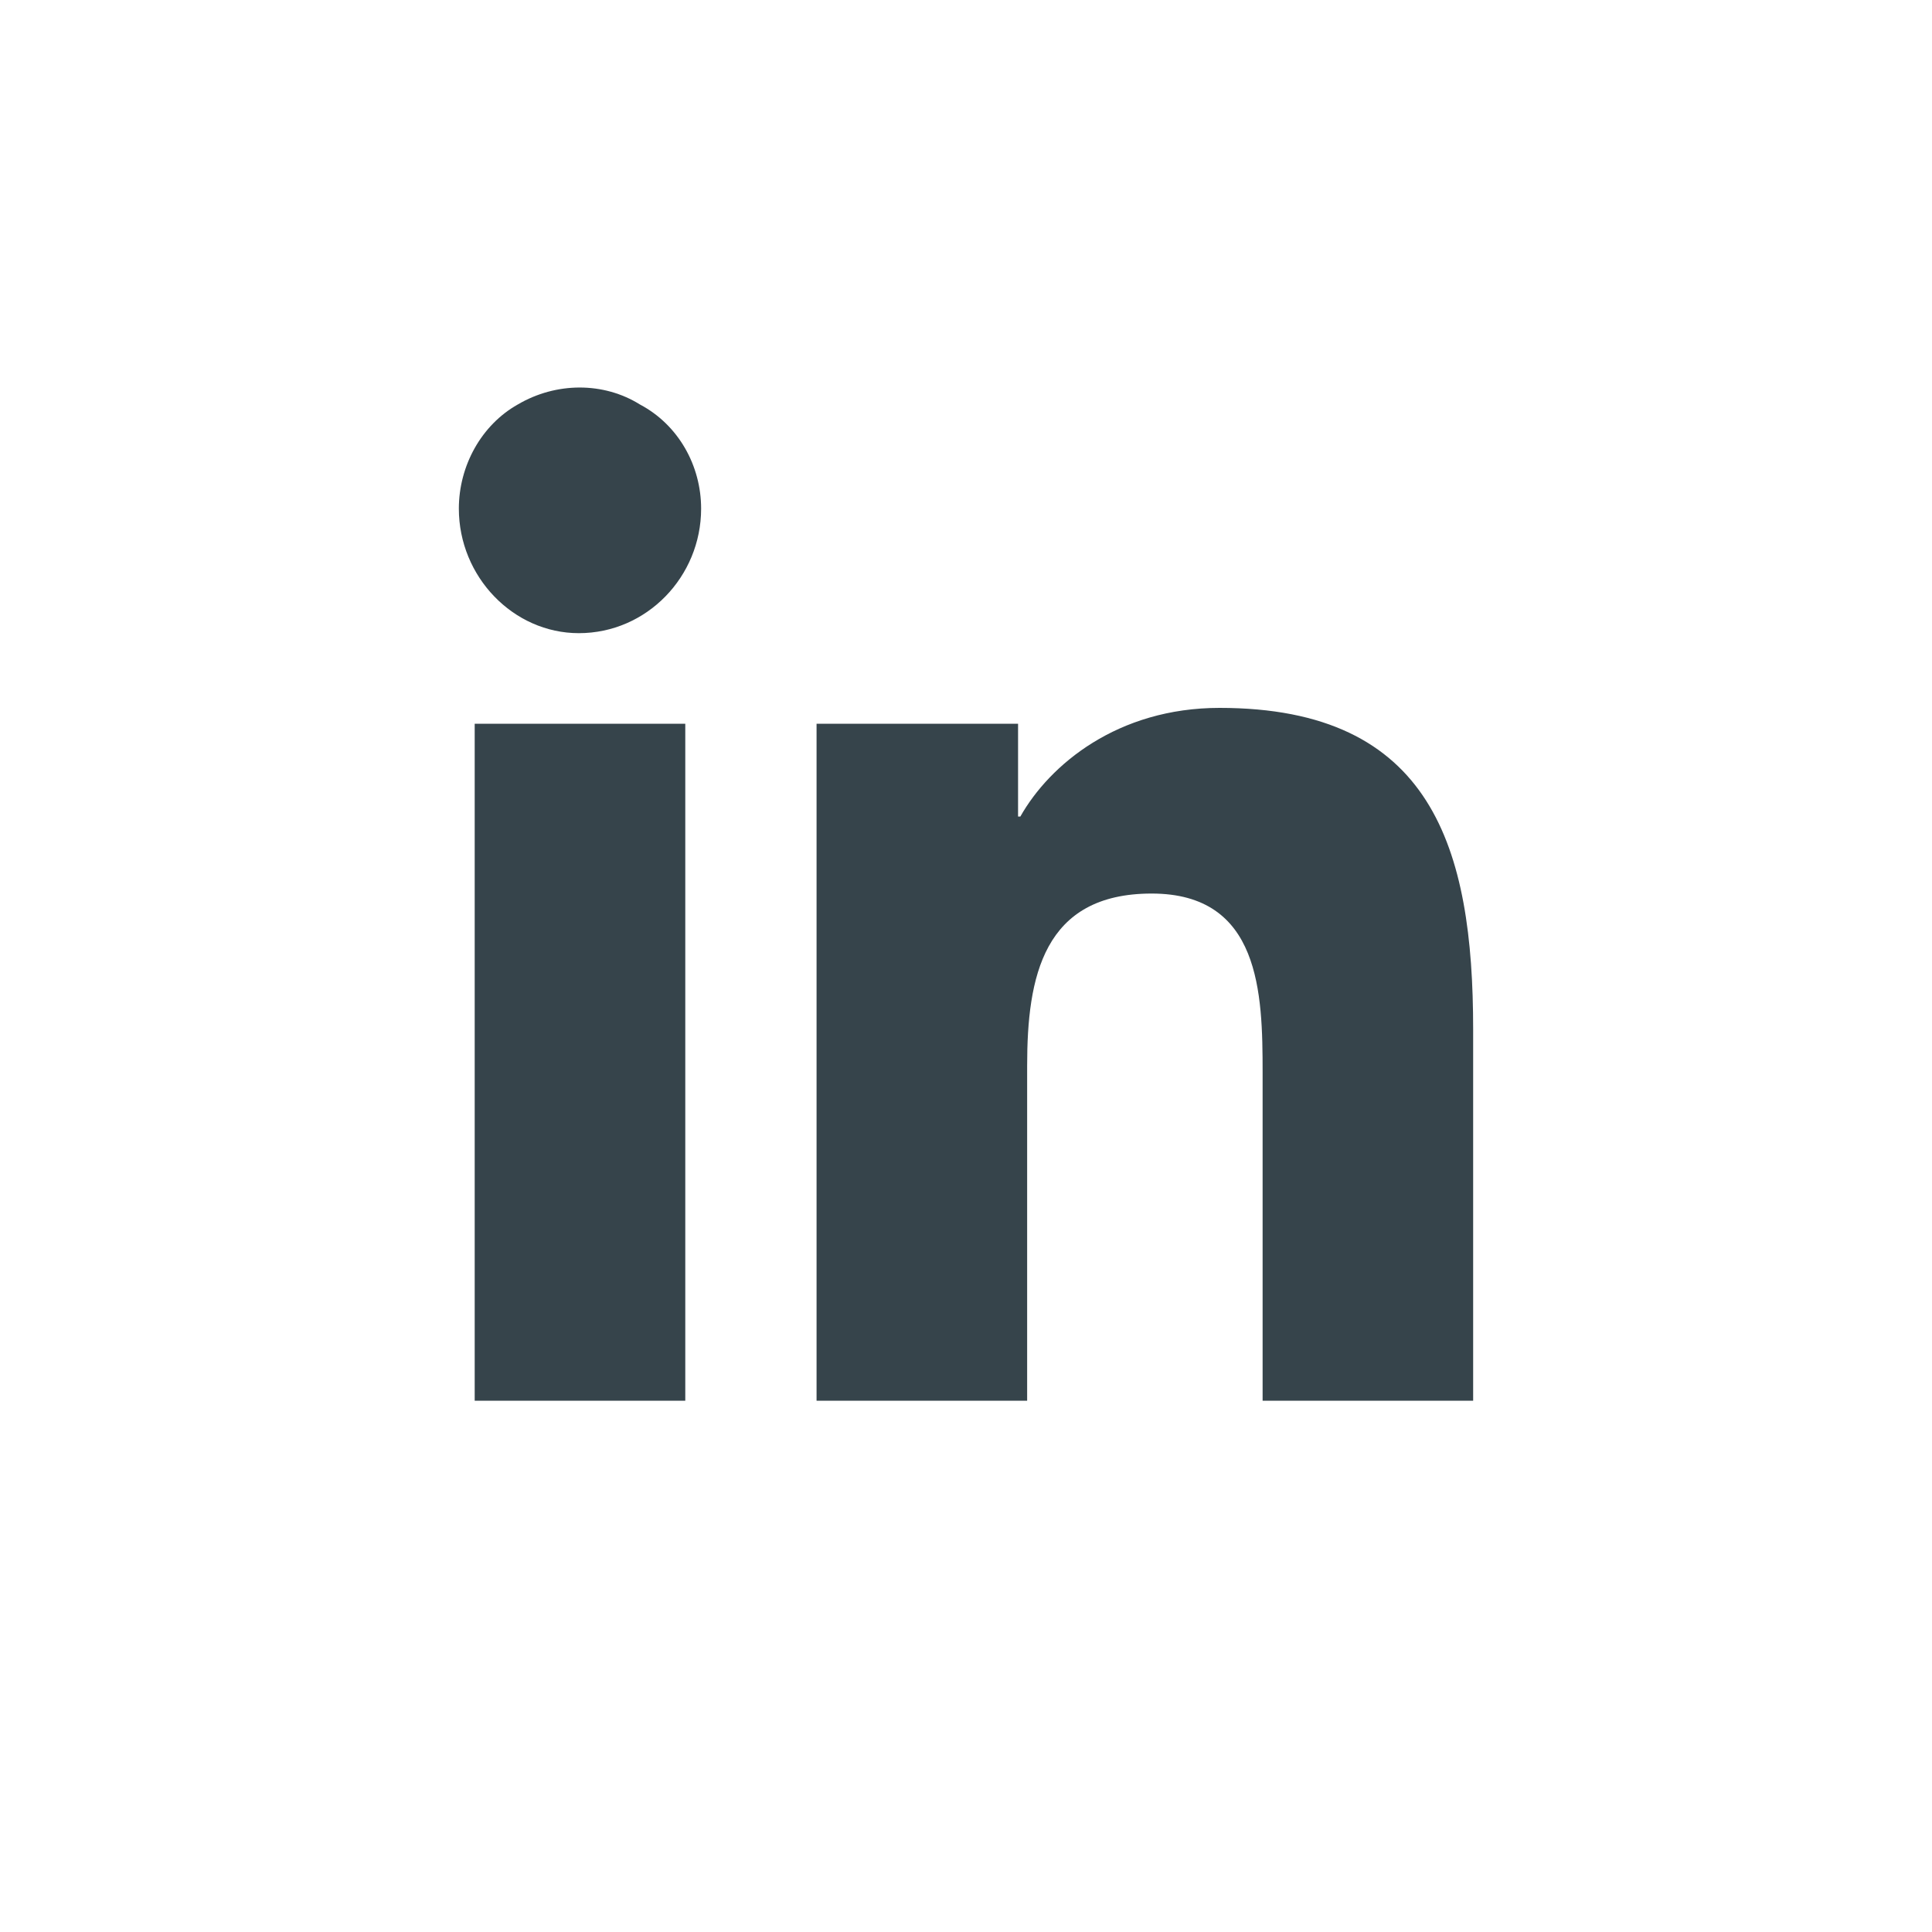 <svg width="40" height="40" viewBox="0 0 40 40" fill="none" xmlns="http://www.w3.org/2000/svg">
<path d="M14.188 29H9.828V14.984H14.188V29ZM11.984 13.109C10.625 13.109 9.5 11.938 9.5 10.531C9.5 9.641 9.969 8.797 10.719 8.375C11.516 7.906 12.5 7.906 13.25 8.375C14.047 8.797 14.516 9.641 14.516 10.531C14.516 11.938 13.391 13.109 11.984 13.109ZM30.453 29H26.141V22.203C26.141 20.562 26.094 18.5 23.844 18.5C21.594 18.5 21.266 20.234 21.266 22.062V29H16.906V14.984H21.078V16.906H21.125C21.734 15.828 23.141 14.656 25.25 14.656C29.656 14.656 30.5 17.562 30.5 21.312V29H30.453Z" fill="#36444B"/>
</svg>
